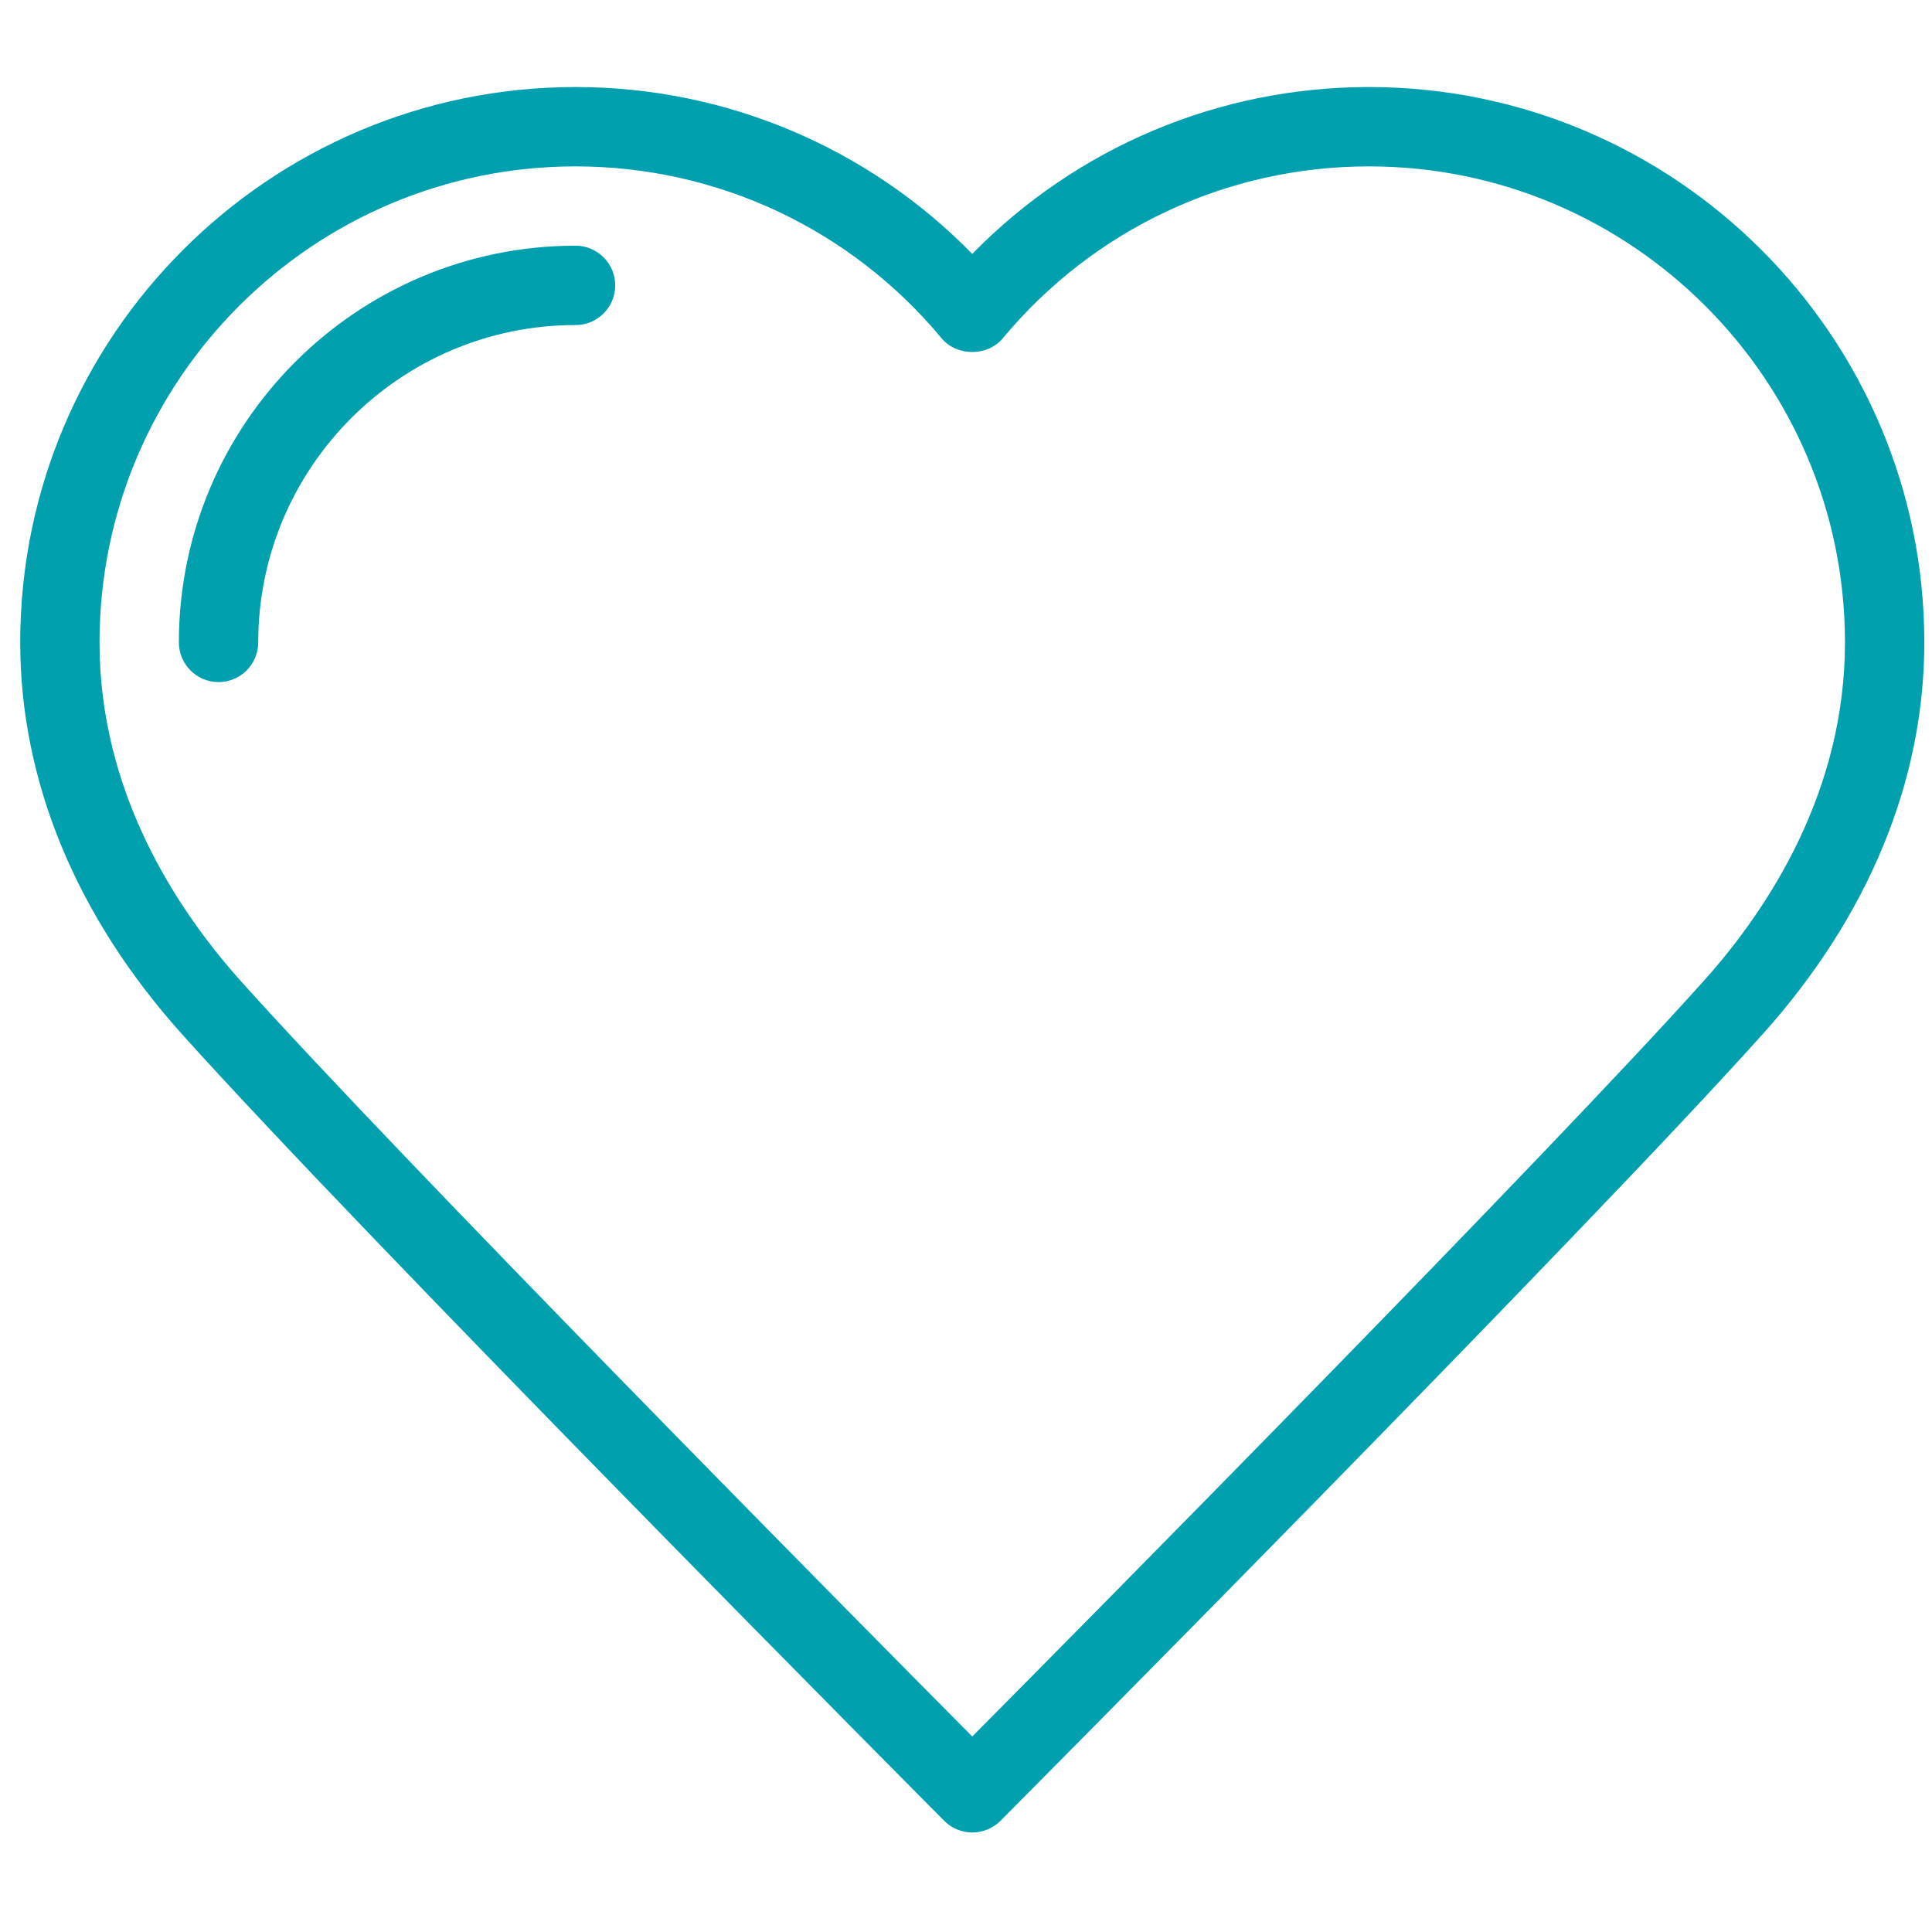 <?xml version="1.0" encoding="utf-8"?>
<svg width="41" height="41" viewBox="0 0 41 41" fill="none" xmlns="http://www.w3.org/2000/svg">
	<g>
		<path d="M12.214 5.214C7.572 5.214 3.796 8.989 3.796 13.633C3.796 14.097 4.173 14.475 4.638 14.475C5.103 14.475 5.48 14.097 5.48 13.633C5.48 9.919 8.5 6.898 12.214 6.898C12.679 6.898 13.056 6.521 13.056 6.056C13.056 5.592 12.679 5.214 12.214 5.214Z" fill="#00A0AF"/>
		<path d="M29.051 1.847C25.862 1.847 22.845 3.127 20.633 5.388C18.42 3.127 15.403 1.847 12.214 1.847C5.715 1.847 0.429 7.134 0.429 13.633C0.429 16.566 1.612 19.436 3.85 21.933C7.7 26.227 19.914 38.516 20.037 38.639C20.193 38.799 20.409 38.888 20.633 38.888C20.857 38.888 21.072 38.799 21.23 38.642C21.353 38.519 33.567 26.23 37.417 21.935C39.653 19.438 40.837 16.569 40.837 13.633C40.837 7.136 35.55 1.847 29.051 1.847ZM36.163 20.809C32.831 24.526 23.14 34.324 20.633 36.851C18.124 34.324 8.434 24.526 5.102 20.81C3.739 19.285 2.112 16.806 2.112 13.633C2.112 8.06 6.643 3.531 12.214 3.531C15.225 3.531 18.057 4.861 19.984 7.181C20.304 7.566 20.961 7.566 21.279 7.181C23.209 4.859 26.041 3.531 29.051 3.531C34.622 3.531 39.153 8.062 39.153 13.633C39.153 16.807 37.527 19.285 36.163 20.809Z" fill="#00A0AF"/>
	</g>
</svg>